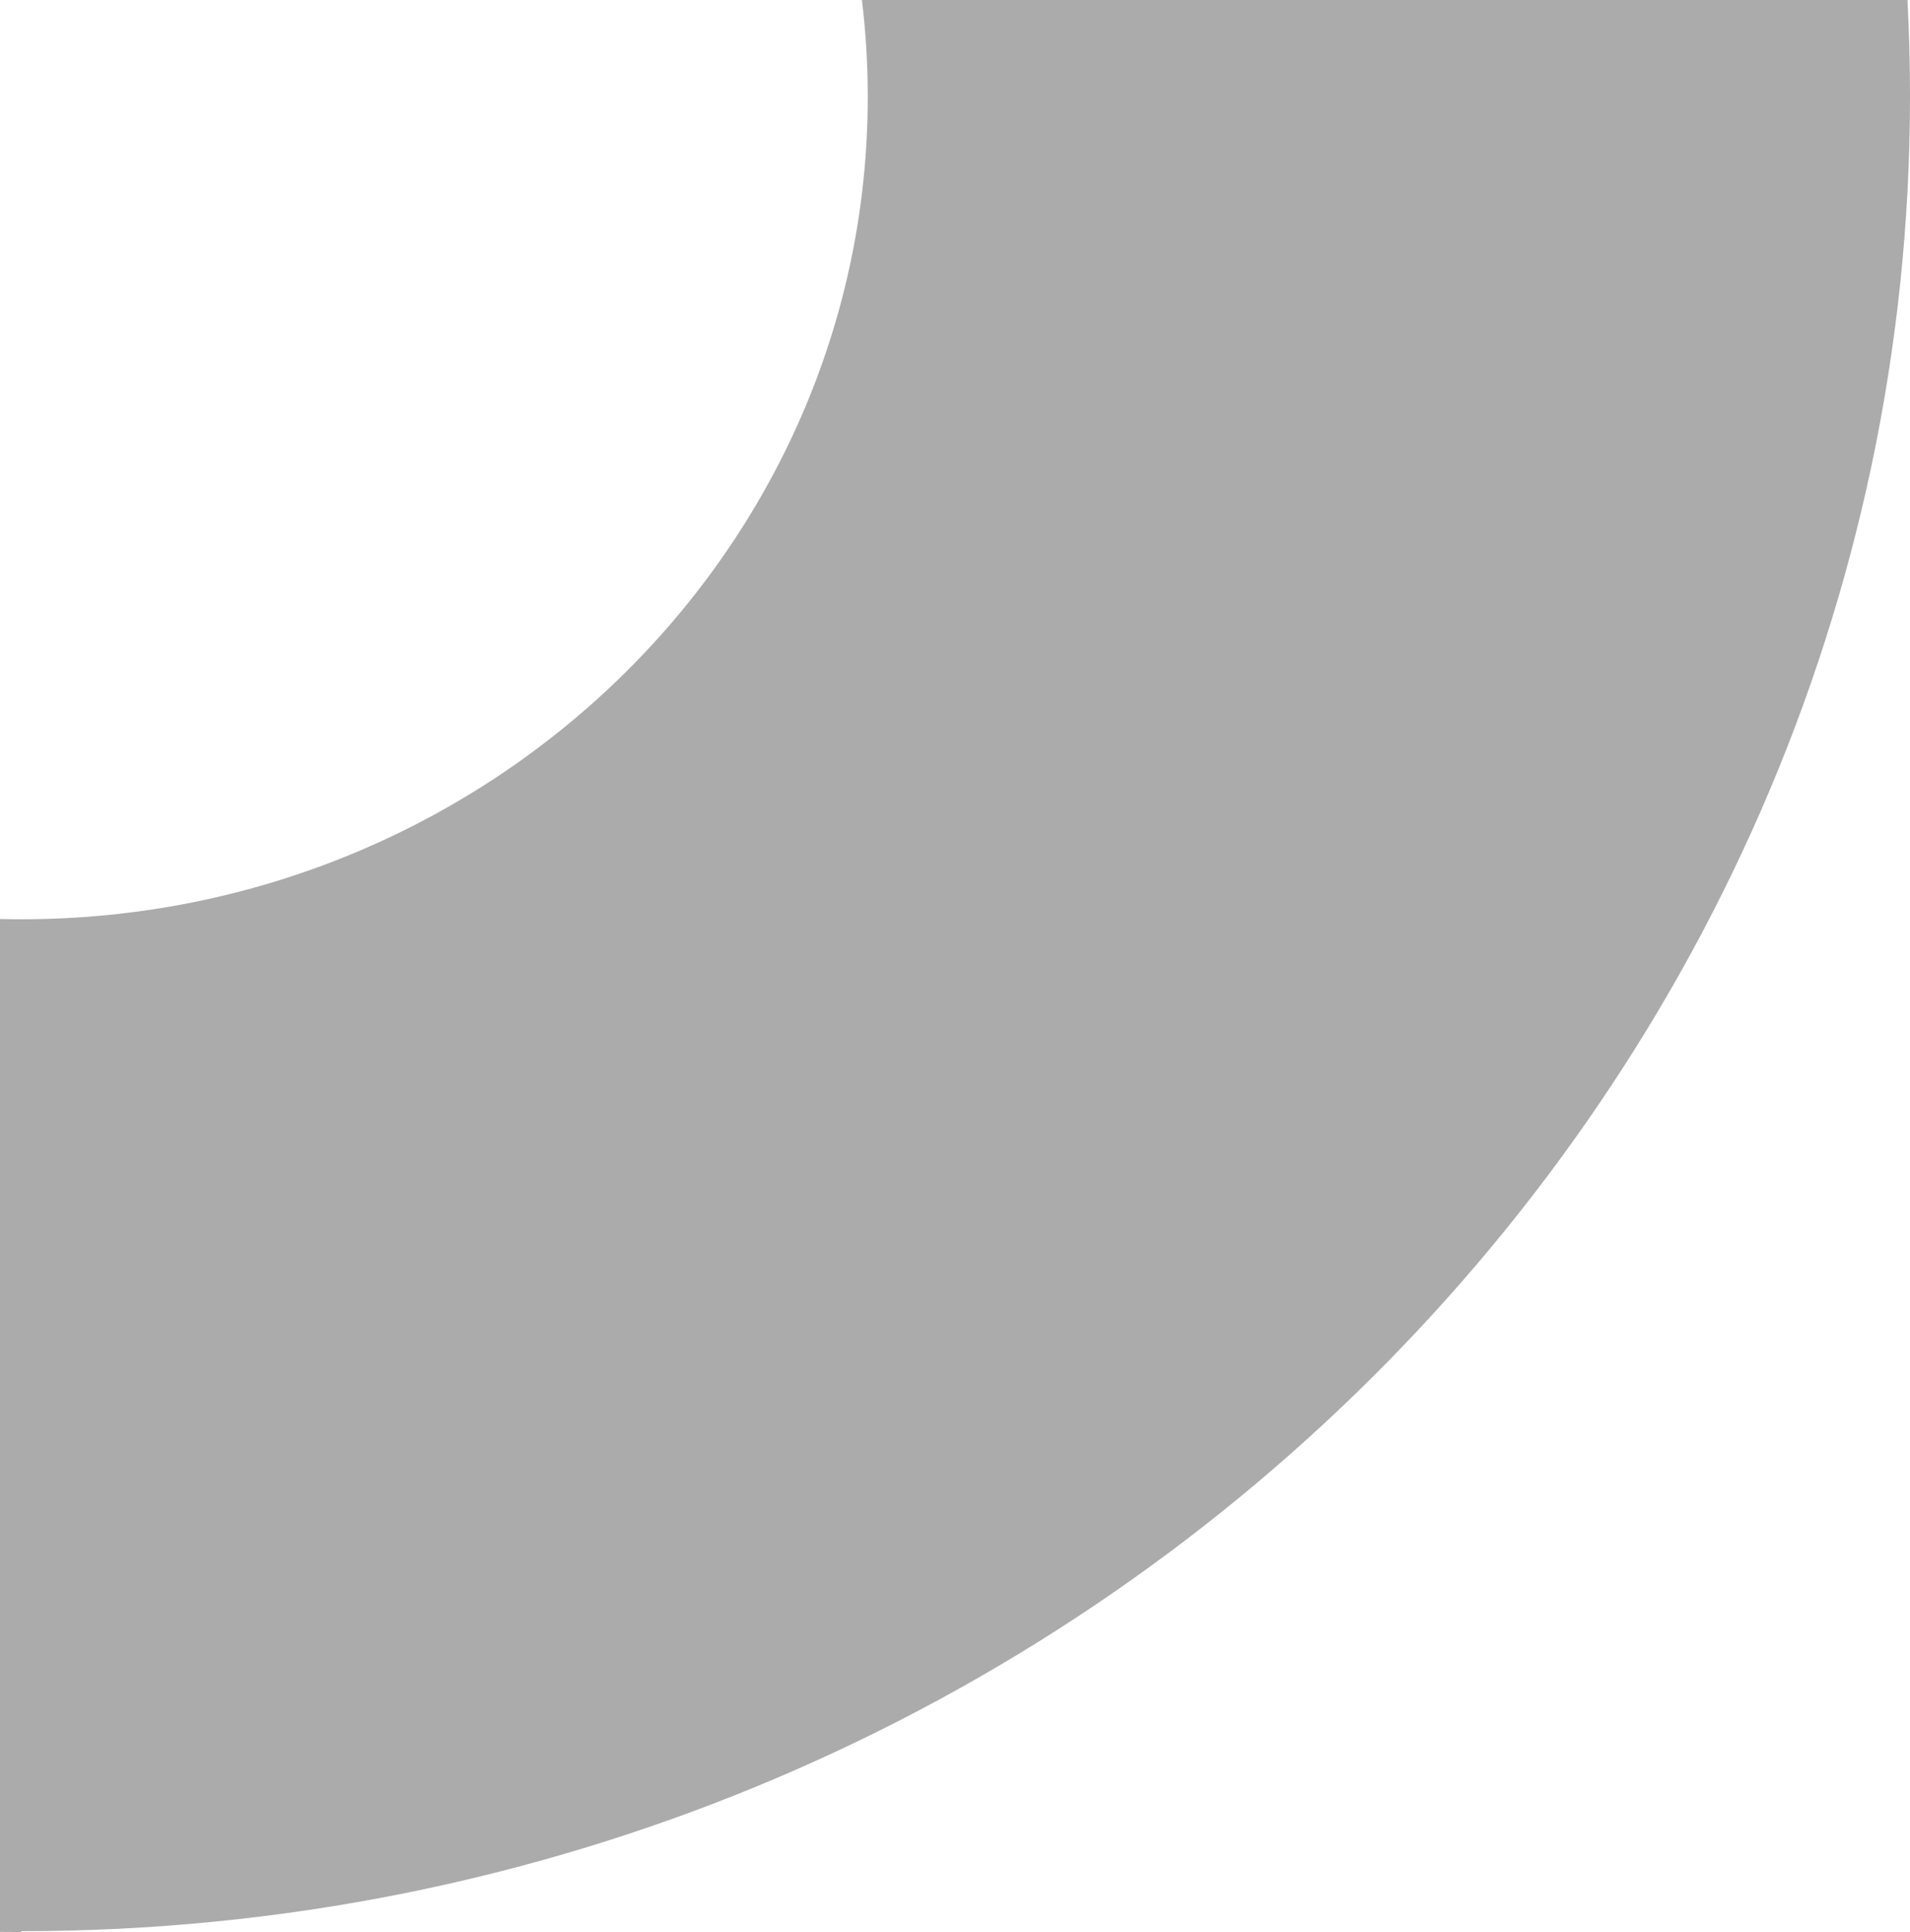 <svg xmlns="http://www.w3.org/2000/svg" width="624" height="631" fill="none"><path fill="#000" fill-opacity=".33" d="M7 631c-340.218 0-617-268.87-617-599.362C-610-298.854-333.218-568 7-568S624-299.13 624 31.362c0 330.492-276.782 599.362-617 599.362V631Zm0-867.956c-152.472 0-276.498 120.481-276.498 268.594 0 148.114 124.026 268.594 276.498 268.594 152.472 0 276.498-120.48 276.498-268.594 0-148.113-124.026-268.594-276.498-268.594Z"/></svg>